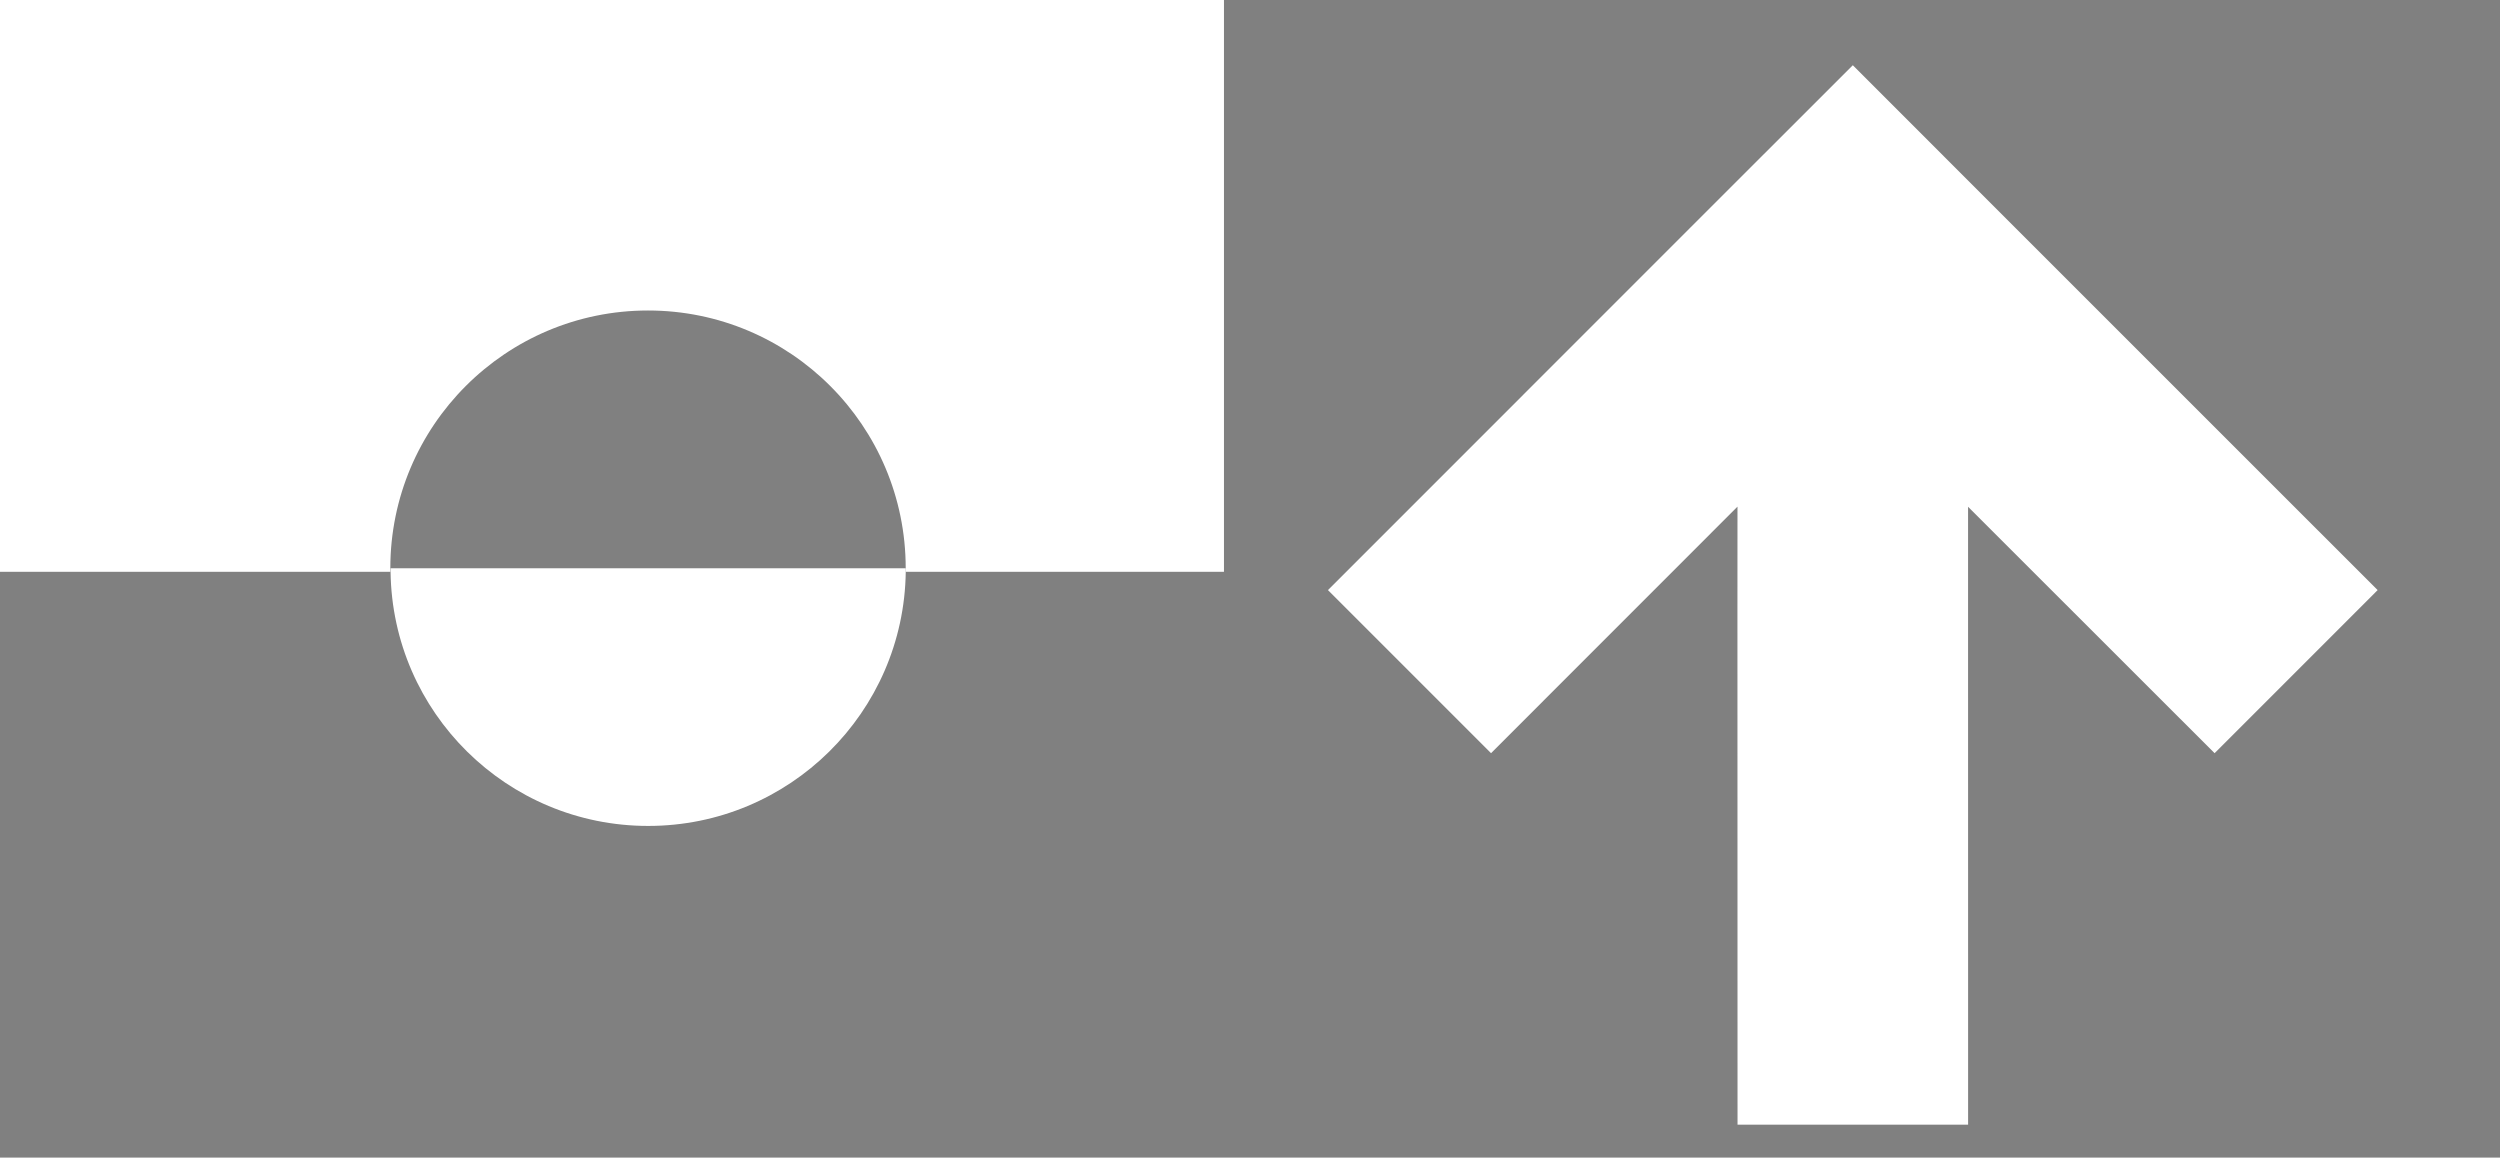 <?xml version="1.0" encoding="UTF-8"?><svg id="Livello_1" xmlns="http://www.w3.org/2000/svg" viewBox="0 0 508.94 235.66"><rect x="0" y="0" width="508.94" height="235.66" fill="#808080" stroke="none"/><defs><style>.cls-1,.cls-2{fill:none;}.cls-1,.cls-3{stroke-width:0px;}.cls-2{stroke:#222221;stroke-miterlimit:10;stroke-width:1.45px;}.cls-3{fill:#fff;}</style></defs><path class="cls-3" d="m120.8-124.27l39.85,35.12.11.08L249.2-10.86l-.03.02v127.24h-64.79c0-.24,0-.48,0-.72,0-28.99-23.49-52.47-52.46-52.47s-52.46,23.49-52.46,52.47c0,.24,0,.48.01.72H-5.37V-10.7l-.11-.09,86.32-78.28.11-.1s39.85-35.1,39.85-35.1Z"/><line class="cls-2" x1="370.3" y1="212.14" x2="370.48" y2="212.32"/><polygon class="cls-3" points="353.7 124.67 353.71 103.14 303.54 153.33 270.34 120.13 343.97 46.48 344.07 46.38 377.19 13.28 410.29 46.4 410.37 46.48 484.03 120.13 450.84 153.33 400.65 103.17 400.65 124.67 400.66 228.95 353.72 228.95 353.7 124.67"/><line class="cls-1" x1="403.5" y1="178.94" x2="403.69" y2="179.12"/><line class="cls-1" x1="337.1" y1="178.93" x2="336.91" y2="179.12"/><path class="cls-3" d="m79.48,115.68h104.91c0,.23,0,.48,0,.72-.37,28.64-23.71,51.74-52.44,51.74s-52.07-23.1-52.44-51.74c-.01-.23-.01-.48-.01-.72h-.01Z"/></svg>